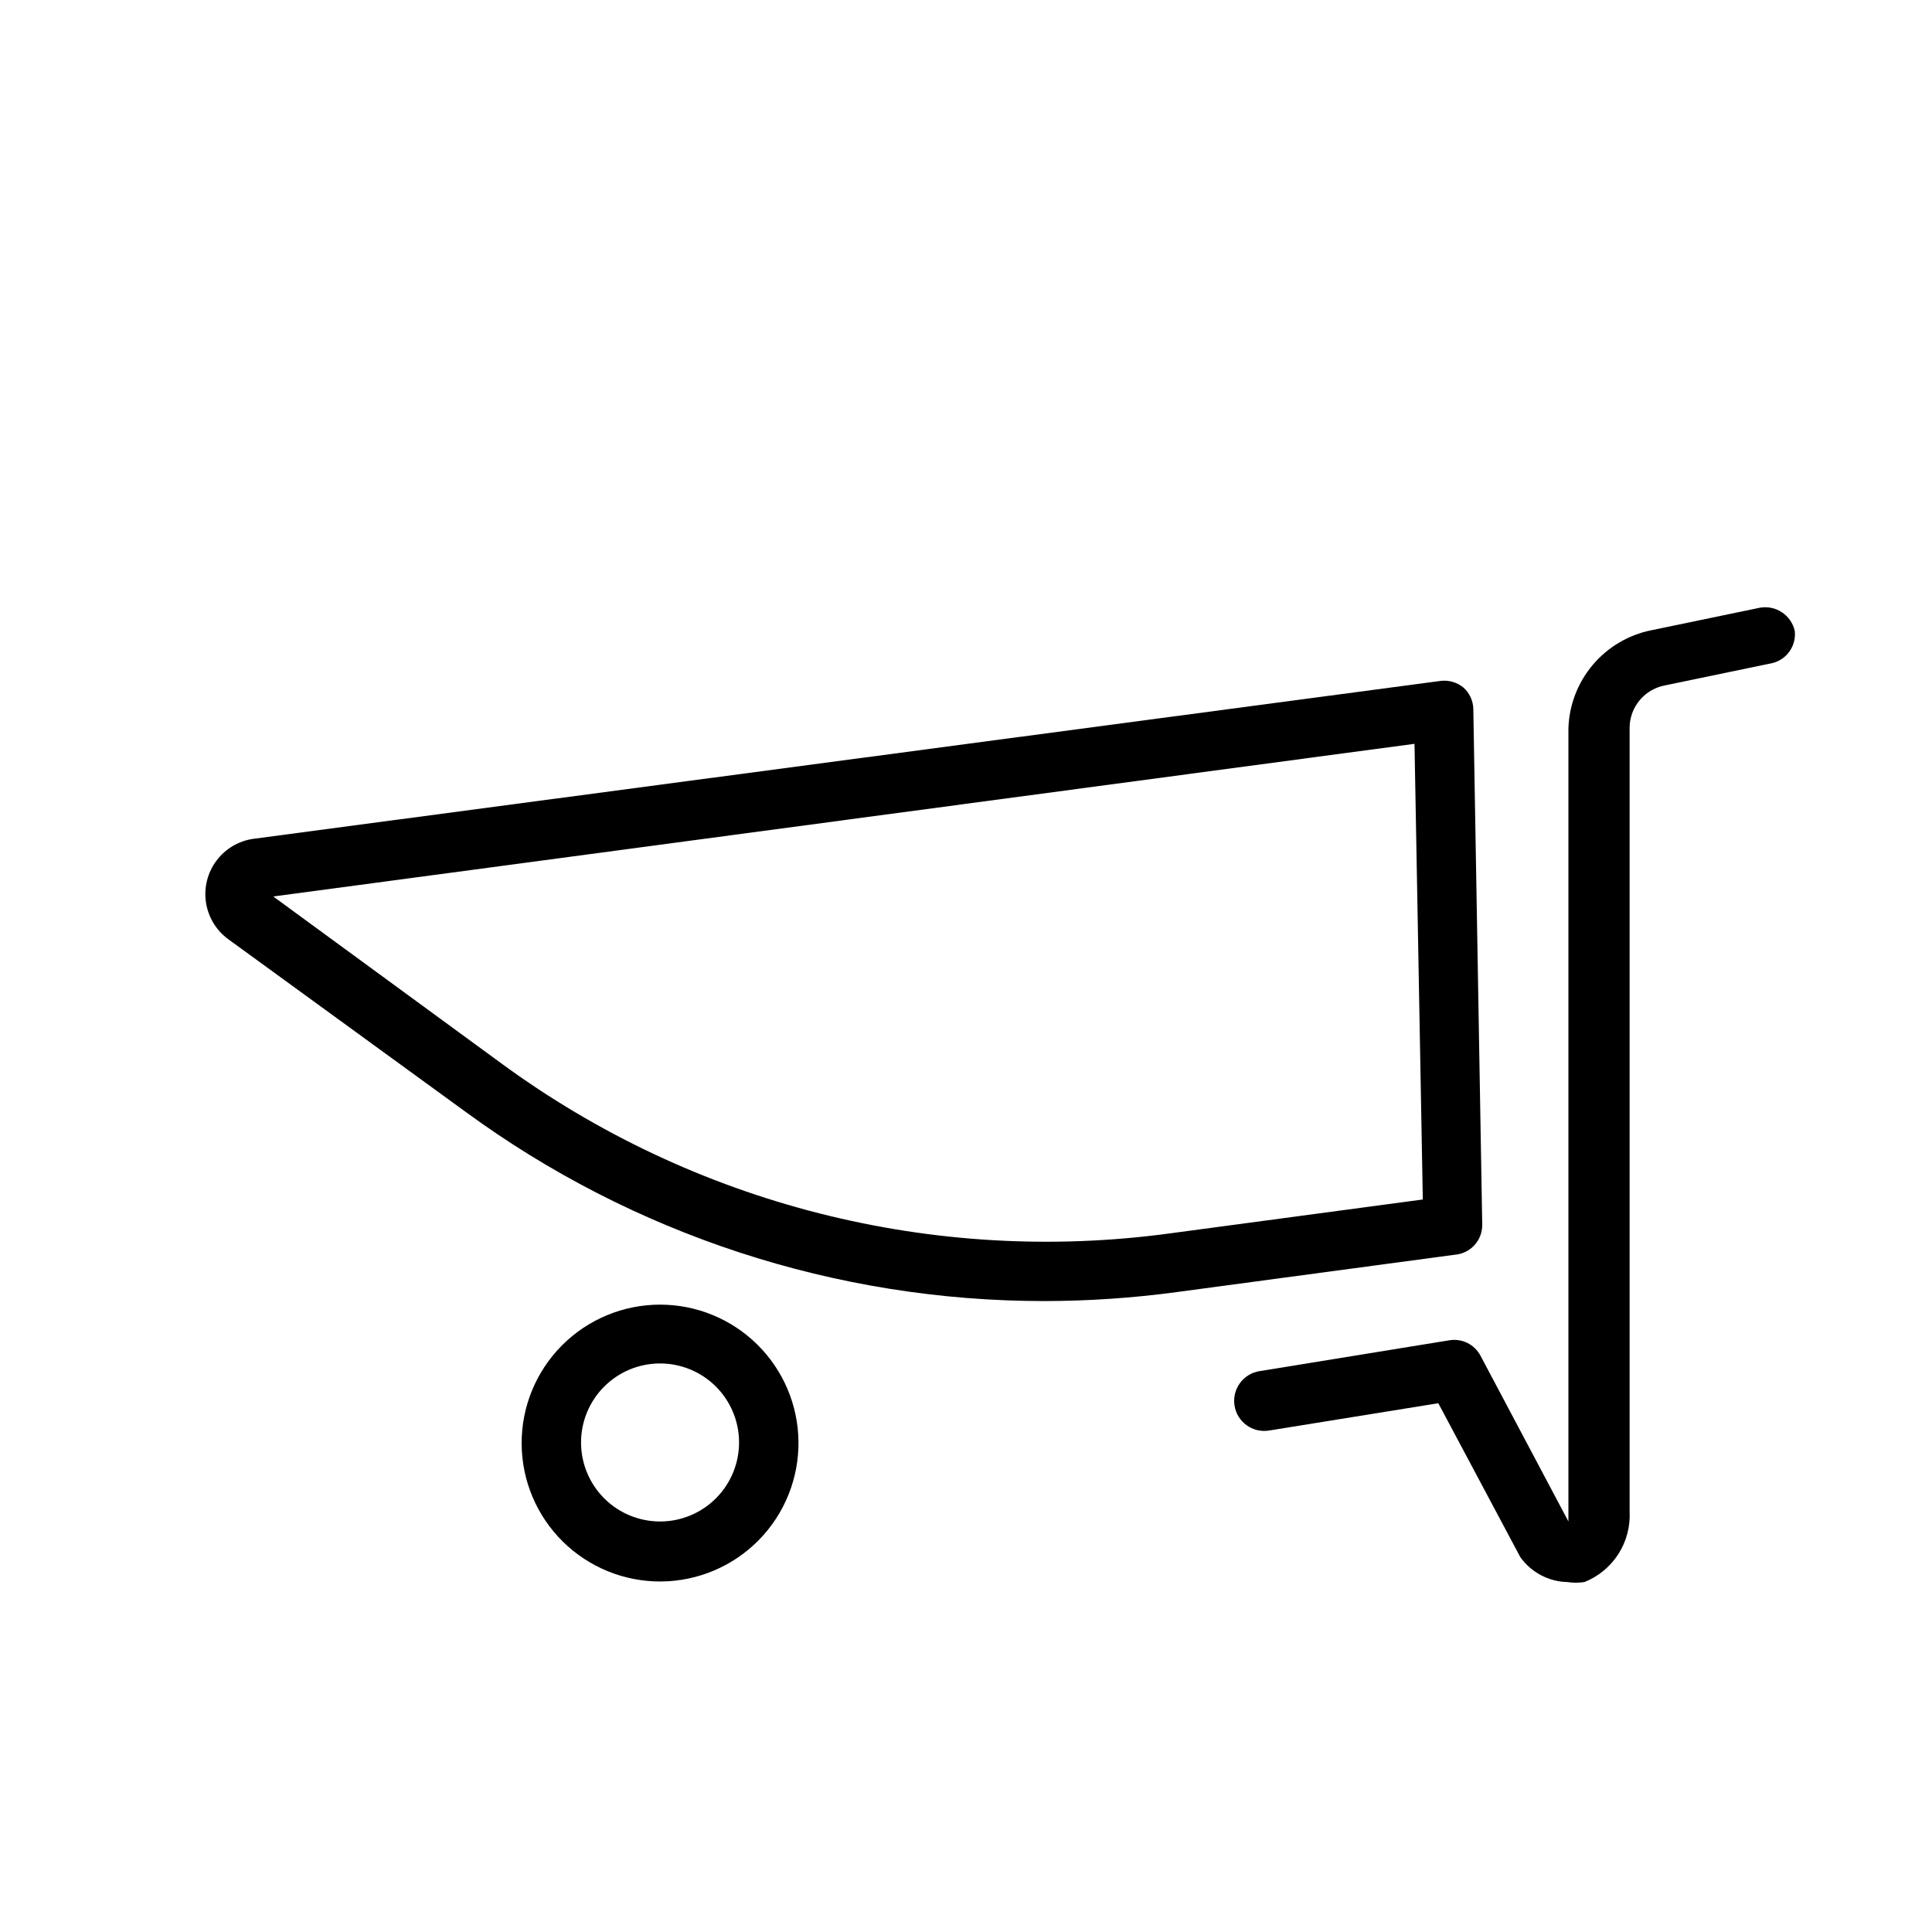 <?xml version="1.0" encoding="UTF-8"?>
<!-- The Best Svg Icon site in the world: iconSvg.co, Visit us! https://iconsvg.co -->
<svg fill="#000000" width="800px" height="800px" version="1.1" viewBox="144 144 512 512" xmlns="http://www.w3.org/2000/svg">
 <g>
  <path d="m536.81 468.64-2.363-136.66 0.004 0.004c-0.027-2.234-1-4.352-2.676-5.824-1.641-1.32-3.734-1.941-5.828-1.734l-314.88 41.879c-3.871 0.57-7.359 2.648-9.703 5.781-2.34 3.133-3.348 7.066-2.797 10.941 0.547 3.871 2.609 7.371 5.731 9.73l62.977 45.816v-0.004c44.52 32.648 98.297 50.242 153.5 50.227 11.688-0.016 23.367-0.805 34.953-2.363l73.84-9.918h-0.004c4.102-0.328 7.258-3.762 7.242-7.875zm-82.656 2.203v0.004c-62.691 8.523-126.25-7.621-177.28-45.027l-60.457-44.242 302.44-40.461 2.203 120.76z"/>
  <path d="m318.92 489.74c-9.758 0.004-19.113 3.891-25.996 10.805-6.883 6.914-10.727 16.285-10.684 26.039 0.039 9.758 3.969 19.094 10.91 25.949 6.945 6.852 16.332 10.66 26.086 10.574 9.758-0.086 19.078-4.051 25.902-11.023 6.824-6.973 10.59-16.375 10.465-26.133-0.125-9.645-4.047-18.855-10.91-25.633-6.867-6.777-16.125-10.578-25.773-10.578zm0 57.465v0.004c-5.535-0.004-10.848-2.195-14.77-6.098-3.922-3.906-6.141-9.207-6.168-14.738-0.027-5.535 2.137-10.859 6.023-14.801 3.883-3.941 9.172-6.188 14.707-6.242 5.535-0.055 10.867 2.082 14.828 5.945 3.961 3.867 6.234 9.145 6.316 14.676 0.086 5.609-2.082 11.016-6.019 15.012-3.938 3.996-9.312 6.246-14.918 6.246z"/>
  <path d="m619.63 311.2c-0.945-4.211-5.047-6.922-9.289-6.141l-28.812 5.984v-0.004c-6.039 1.238-11.484 4.477-15.453 9.188-3.973 4.715-6.238 10.633-6.43 16.793v206.56 3.621l-23.301-43.926c-1.574-2.977-4.867-4.621-8.188-4.094l-50.383 8.188v-0.004c-2.086 0.336-3.957 1.484-5.195 3.199-1.242 1.711-1.75 3.848-1.418 5.934 0.695 4.348 4.785 7.309 9.133 6.613l44.871-7.242 21.727 40.777c2.875 4.039 7.481 6.488 12.438 6.613 1.512 0.234 3.055 0.234 4.566 0 3.703-1.48 6.852-4.082 9-7.441 2.144-3.363 3.184-7.312 2.965-11.297v-207.5c-0.043-5.473 3.777-10.215 9.133-11.336l28.812-5.984h-0.004c3.785-0.992 6.269-4.613 5.828-8.5z"/>
 </g>
</svg>